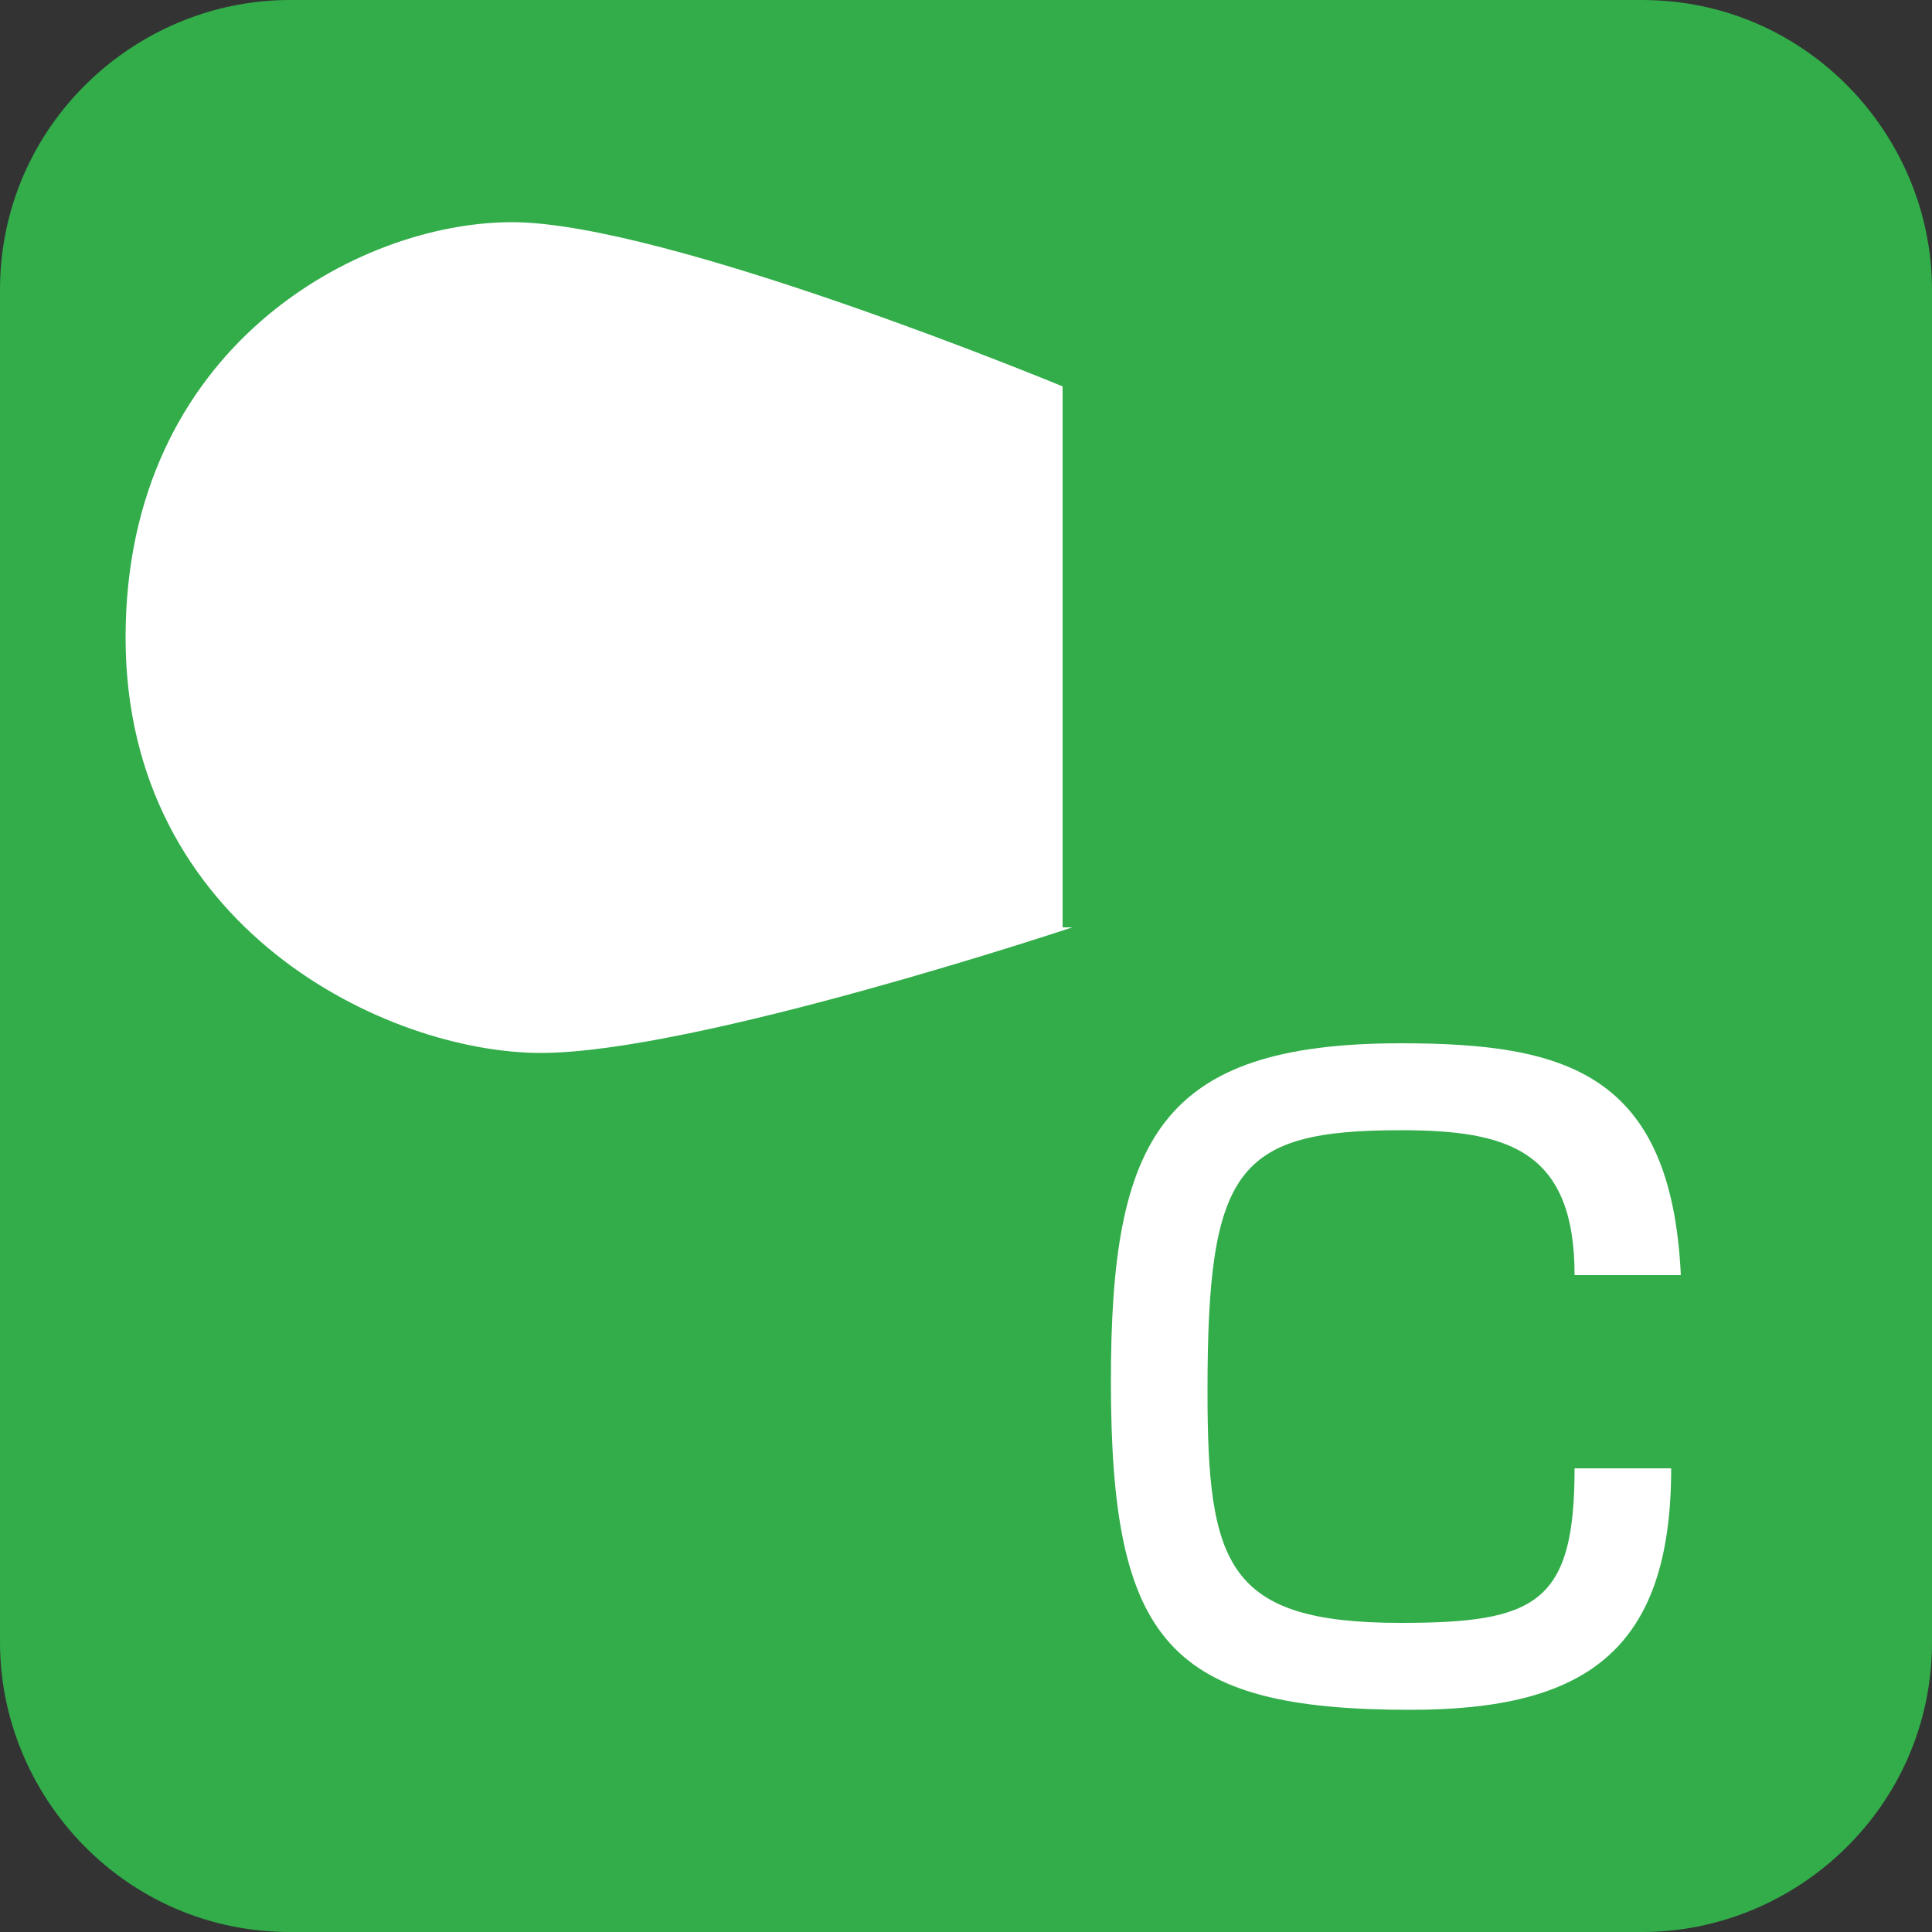 <?xml version="1.0" encoding="utf-8"?>
<!-- Generator: Adobe Illustrator 24.2.0, SVG Export Plug-In . SVG Version: 6.00 Build 0)  -->
<svg version="1.1" id="レイヤー_1" xmlns="http://www.w3.org/2000/svg" xmlns:xlink="http://www.w3.org/1999/xlink" x="0px"
	 y="0px" viewBox="0 0 20 20" style="enable-background:new 0 0 20 20;" xml:space="preserve">
<rect x="0" y="0" width="20" height="20" fill="#333333" stroke="none"/>
<style>
	.st0{fill:#32AD4A;}
	.st1{fill:#FFFFFF;}
</style>
<g>
	<path class="st0" d="M20,17c0,1.7-1.4,3-3,3H3c-1.7,0-3-1.4-3-3V3c0-1.7,1.4-3,3-3H17c1.7,0,3,1.4,3,3V17z"/>
	<g>
		<path class="st1" d="M16.3,13.2c0-1.3-0.7-1.5-1.8-1.5c-1.7,0-2,0.4-2,2.7c0,1.8,0.2,2.4,2,2.4c1.4,0,1.8-0.2,1.8-1.6h1
			c0,1.9-0.9,2.5-2.7,2.5c-2.5,0-3.1-0.7-3.1-3.4c0-2.5,0.5-3.5,3-3.5c1.7,0,2.8,0.3,2.9,2.4H16.3z"/>
	</g>
	<g>
		<path class="st1" d="M11.1,9.6c0,0-3.9,1.3-5.5,1.3c-1.6,0-4.3-1.3-4.3-4.3s2.4-4.3,4-4.3c1.6,0,5.7,1.7,5.7,1.7V9.6z"/>
	</g>
</g>
<g>
</g>
<g>
</g>
<g>
</g>
<g>
</g>
<g>
</g>
<g>
</g>
<g>
</g>
<g>
</g>
<g>
</g>
<g>
</g>
<g>
</g>
<g>
</g>
<g>
</g>
<g>
</g>
<g>
</g>
</svg>
